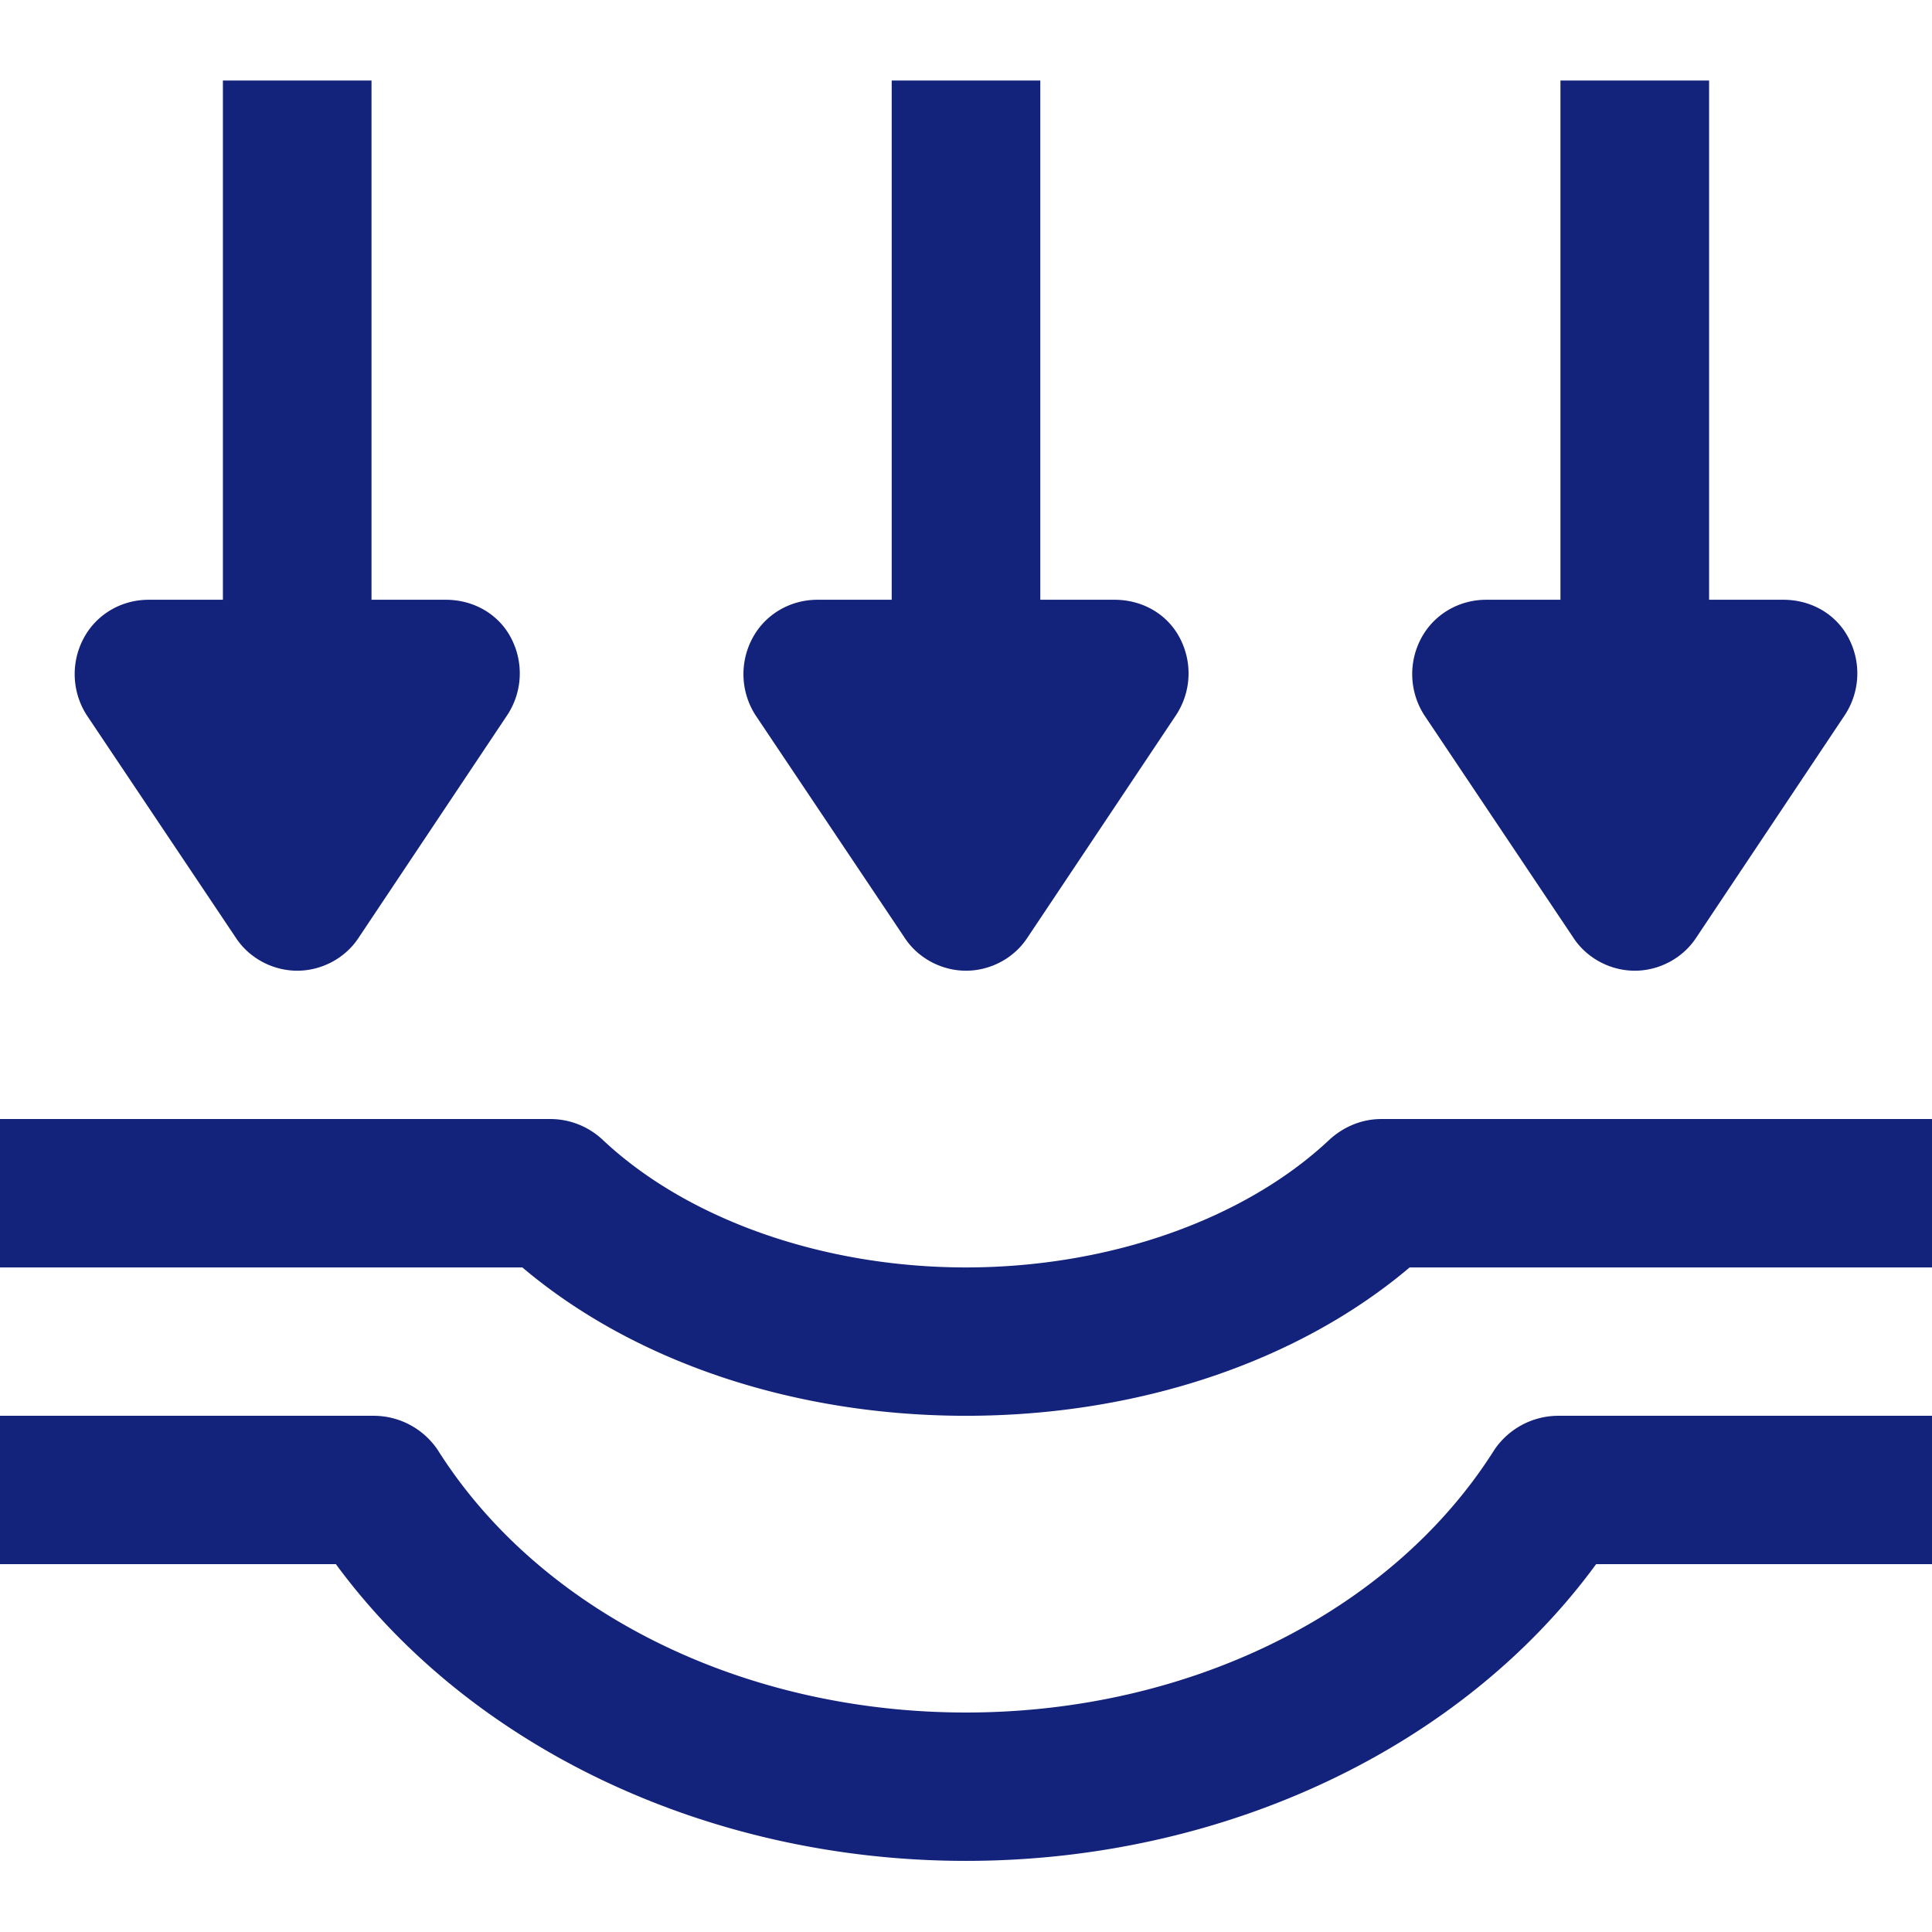 <?xml version="1.0" standalone="no"?><!DOCTYPE svg PUBLIC "-//W3C//DTD SVG 1.1//EN" "http://www.w3.org/Graphics/SVG/1.1/DTD/svg11.dtd"><svg t="1651157184337" class="icon" viewBox="0 0 1024 1024" version="1.1" xmlns="http://www.w3.org/2000/svg" p-id="23805" xmlns:xlink="http://www.w3.org/1999/xlink" width="200" height="200"><defs><style type="text/css">@font-face { font-family: feedback-iconfont; src: url("//at.alicdn.com/t/font_1031158_u69w8yhxdu.woff2?t=1630033759944") format("woff2"), url("//at.alicdn.com/t/font_1031158_u69w8yhxdu.woff?t=1630033759944") format("woff"), url("//at.alicdn.com/t/font_1031158_u69w8yhxdu.ttf?t=1630033759944") format("truetype"); }
</style></defs><path d="M479.317 496.79c7.083 11.007 19.691 17.706 32.683 17.706 13.013 0 25.6-6.699 32.683-17.707l78.784-117.973c7.872-12.16 8.661-27.52 1.962-40.47-6.698-12.991-20.096-20.458-34.666-20.458H551.38V42.667H472.62v275.221h-39.382c-14.57 0-27.968 7.872-34.666 20.843a40.277 40.277 0 0 0 1.962 40.49l78.784 117.568z m354.454 0c7.082 11.007 19.69 17.706 32.682 17.706 13.014 0 25.6-6.699 32.704-17.707l78.763-117.973c7.893-12.16 8.661-27.52 1.963-40.47-6.699-12.991-20.075-20.458-34.646-20.458h-39.381V42.667h-78.784v275.221h-39.381c-14.571 0-27.947 7.872-34.667 20.843a40.277 40.277 0 0 0 1.984 40.49l78.763 117.568z m-41.75 271.68C737.664 854.612 630.144 907.67 512 907.67s-225.664-53.078-280.021-139.2a40.96 40.96 0 0 0-33.494-18.07H0v78.635h178.027C249.707 926.528 375.723 986.304 512 986.304s262.699-59.776 333.973-157.27H1024V750.4H825.493a40.96 40.96 0 0 0-33.472 18.07zM732.16 593.11c-10.24 0-19.69 3.946-27.179 10.623-44.885 42.454-116.97 68.032-192.981 68.032-76.01 0-148.096-25.557-192.981-68.032a40.597 40.597 0 0 0-27.179-10.624H0v78.656h276.864C336.341 722.091 421.419 750.4 512 750.4s175.659-28.31 235.136-78.635H1024V593.11H732.16z m-607.317-96.32c7.104 11.007 19.69 17.706 32.704 17.706 12.992 0 25.6-6.699 32.682-17.707l78.763-117.973c7.893-12.16 8.661-27.52 1.984-40.47-6.699-12.991-20.096-20.458-34.667-20.458h-39.402V42.667h-78.763v275.221H78.763c-14.571 0-27.947 7.872-34.646 20.843a40.277 40.277 0 0 0 1.963 40.49l78.763 117.568z" fill="#13227a" p-id="23806"></path></svg>